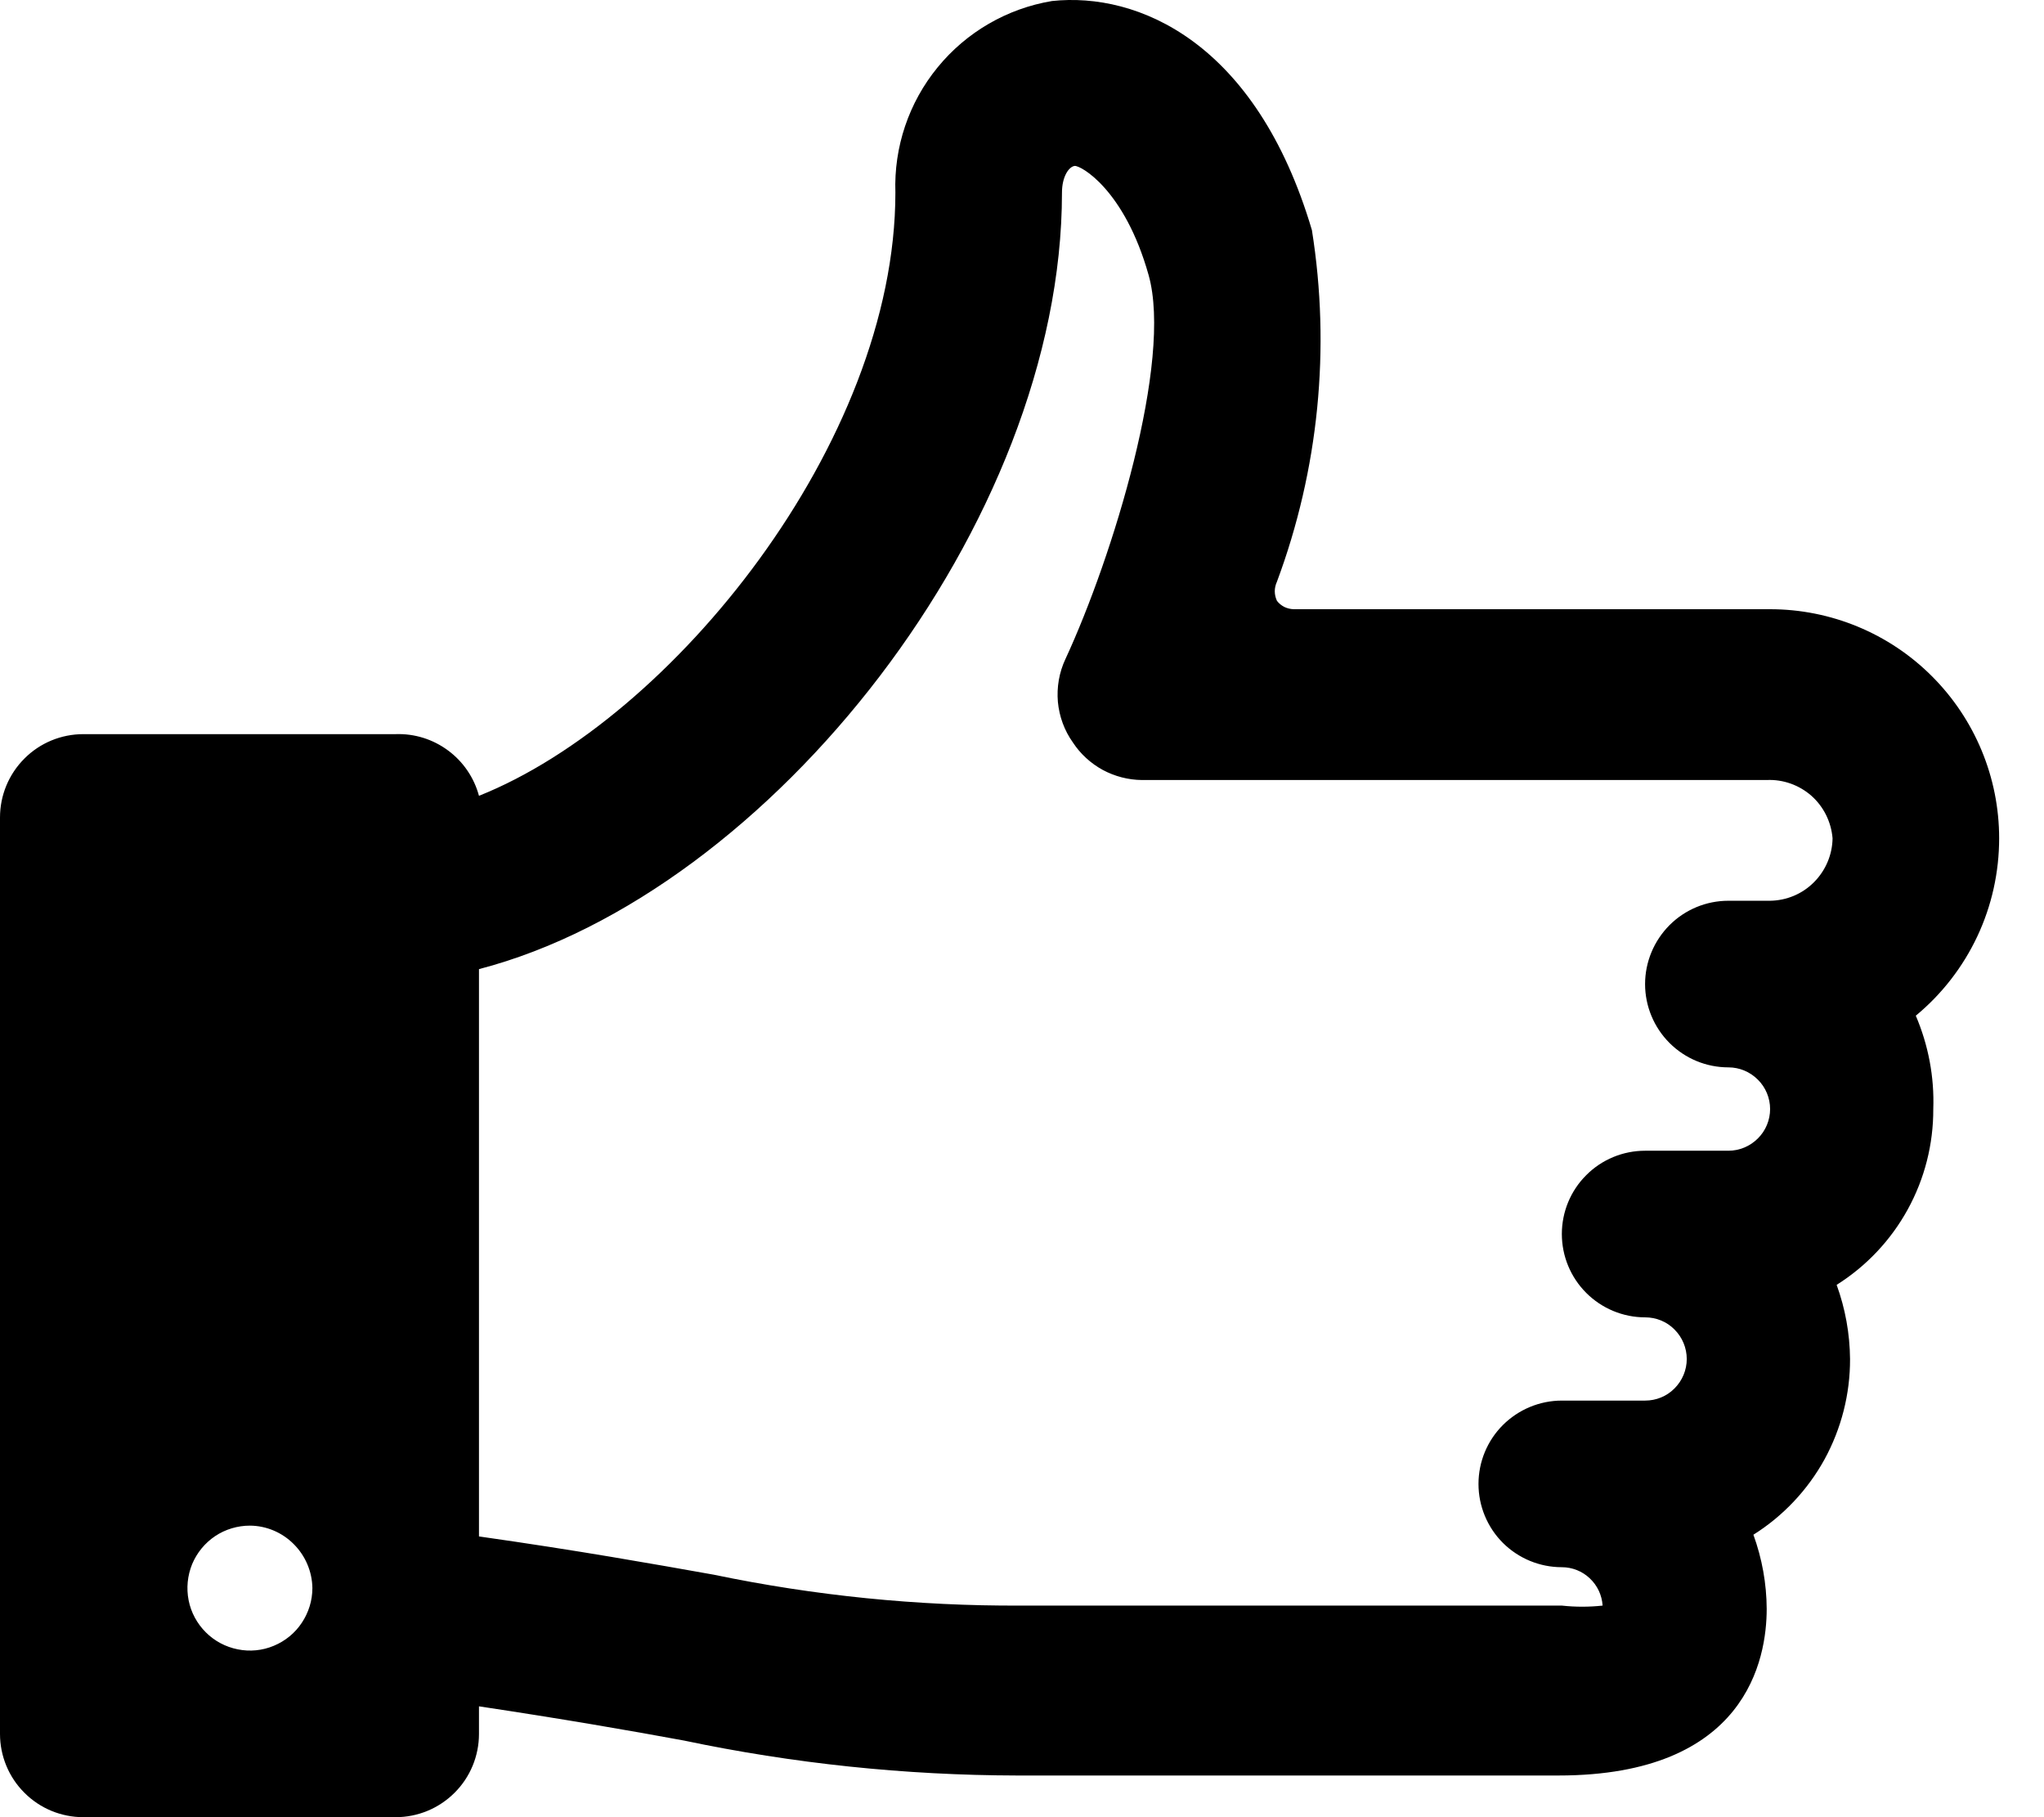 <svg id="nso-like" viewBox="0 0 18 16" fill="currentColor" xmlns="http://www.w3.org/2000/svg">
  <path d="M17.605 7.381C17.605 6.846 17.392 6.333 17.014 5.955C16.636 5.576 16.122 5.364 15.588 5.364H11.392C11.363 5.363 11.335 5.356 11.31 5.344C11.285 5.331 11.262 5.313 11.245 5.29C11.233 5.264 11.226 5.235 11.226 5.206C11.226 5.177 11.233 5.148 11.245 5.122C11.613 4.134 11.719 3.067 11.553 2.026C11.062 0.369 10.02 -0.072 9.264 0.009C8.869 0.075 8.511 0.282 8.257 0.593C8.003 0.903 7.871 1.295 7.885 1.696C7.885 3.897 5.912 6.332 4.218 7.007C4.175 6.847 4.079 6.706 3.946 6.608C3.813 6.509 3.65 6.458 3.484 6.464H0.734C0.539 6.464 0.352 6.541 0.215 6.679C0.077 6.817 0 7.003 0 7.198L0 15.267C0 15.461 0.077 15.648 0.215 15.785C0.352 15.923 0.539 16 0.734 16H3.484C3.679 16 3.865 15.923 4.003 15.785C4.141 15.648 4.218 15.461 4.218 15.267V15.024C4.951 15.134 5.545 15.237 6.022 15.325C6.987 15.528 7.97 15.631 8.956 15.633H13.724C15.382 15.633 15.558 14.606 15.558 14.166C15.557 13.943 15.517 13.723 15.441 13.513C15.702 13.349 15.918 13.12 16.067 12.85C16.215 12.579 16.293 12.275 16.292 11.966C16.29 11.743 16.25 11.522 16.174 11.313C16.436 11.148 16.651 10.92 16.8 10.649C16.949 10.378 17.026 10.074 17.025 9.765C17.035 9.483 16.982 9.203 16.871 8.943C17.101 8.753 17.286 8.514 17.413 8.244C17.54 7.974 17.605 7.679 17.605 7.381ZM2.751 13.983C2.751 14.092 2.718 14.198 2.658 14.288C2.598 14.379 2.512 14.449 2.411 14.491C2.311 14.533 2.2 14.544 2.093 14.522C1.987 14.501 1.889 14.449 1.812 14.372C1.735 14.295 1.682 14.197 1.661 14.09C1.64 13.983 1.651 13.873 1.692 13.772C1.734 13.672 1.804 13.586 1.895 13.525C1.985 13.465 2.092 13.433 2.201 13.433C2.346 13.434 2.485 13.493 2.587 13.596C2.69 13.699 2.749 13.838 2.751 13.983ZM16.138 7.381C16.136 7.526 16.077 7.665 15.974 7.768C15.872 7.871 15.733 7.929 15.588 7.931H15.221C15.026 7.931 14.84 8.008 14.702 8.146C14.565 8.284 14.487 8.47 14.487 8.665C14.487 8.859 14.565 9.046 14.702 9.183C14.84 9.321 15.026 9.398 15.221 9.398C15.318 9.398 15.411 9.437 15.48 9.506C15.549 9.574 15.588 9.668 15.588 9.765C15.588 9.862 15.549 9.956 15.48 10.024C15.411 10.093 15.318 10.132 15.221 10.132H14.487C14.293 10.132 14.106 10.209 13.969 10.347C13.831 10.484 13.754 10.671 13.754 10.865C13.754 11.06 13.831 11.246 13.969 11.384C14.106 11.521 14.293 11.599 14.487 11.599C14.585 11.599 14.678 11.637 14.746 11.706C14.815 11.775 14.854 11.868 14.854 11.966C14.854 12.063 14.815 12.156 14.746 12.225C14.678 12.294 14.585 12.332 14.487 12.332H13.754C13.559 12.332 13.373 12.41 13.235 12.547C13.097 12.685 13.02 12.871 13.02 13.066C13.02 13.26 13.097 13.447 13.235 13.585C13.373 13.722 13.559 13.799 13.754 13.799C13.845 13.799 13.934 13.834 14 13.897C14.067 13.96 14.107 14.045 14.113 14.137C13.994 14.15 13.873 14.15 13.754 14.137H8.986C8.079 14.141 7.174 14.05 6.286 13.865C5.751 13.77 5.098 13.653 4.218 13.528V8.533C6.785 7.865 9.352 4.601 9.352 1.696C9.352 1.557 9.411 1.469 9.463 1.461C9.514 1.454 9.903 1.667 10.115 2.422C10.328 3.178 9.8 4.902 9.382 5.804C9.327 5.921 9.305 6.051 9.316 6.18C9.328 6.308 9.373 6.432 9.448 6.537C9.514 6.638 9.605 6.721 9.711 6.779C9.817 6.836 9.936 6.867 10.057 6.868H15.558C15.702 6.861 15.844 6.912 15.952 7.007C16.06 7.103 16.126 7.237 16.138 7.381Z"/>
</svg>
